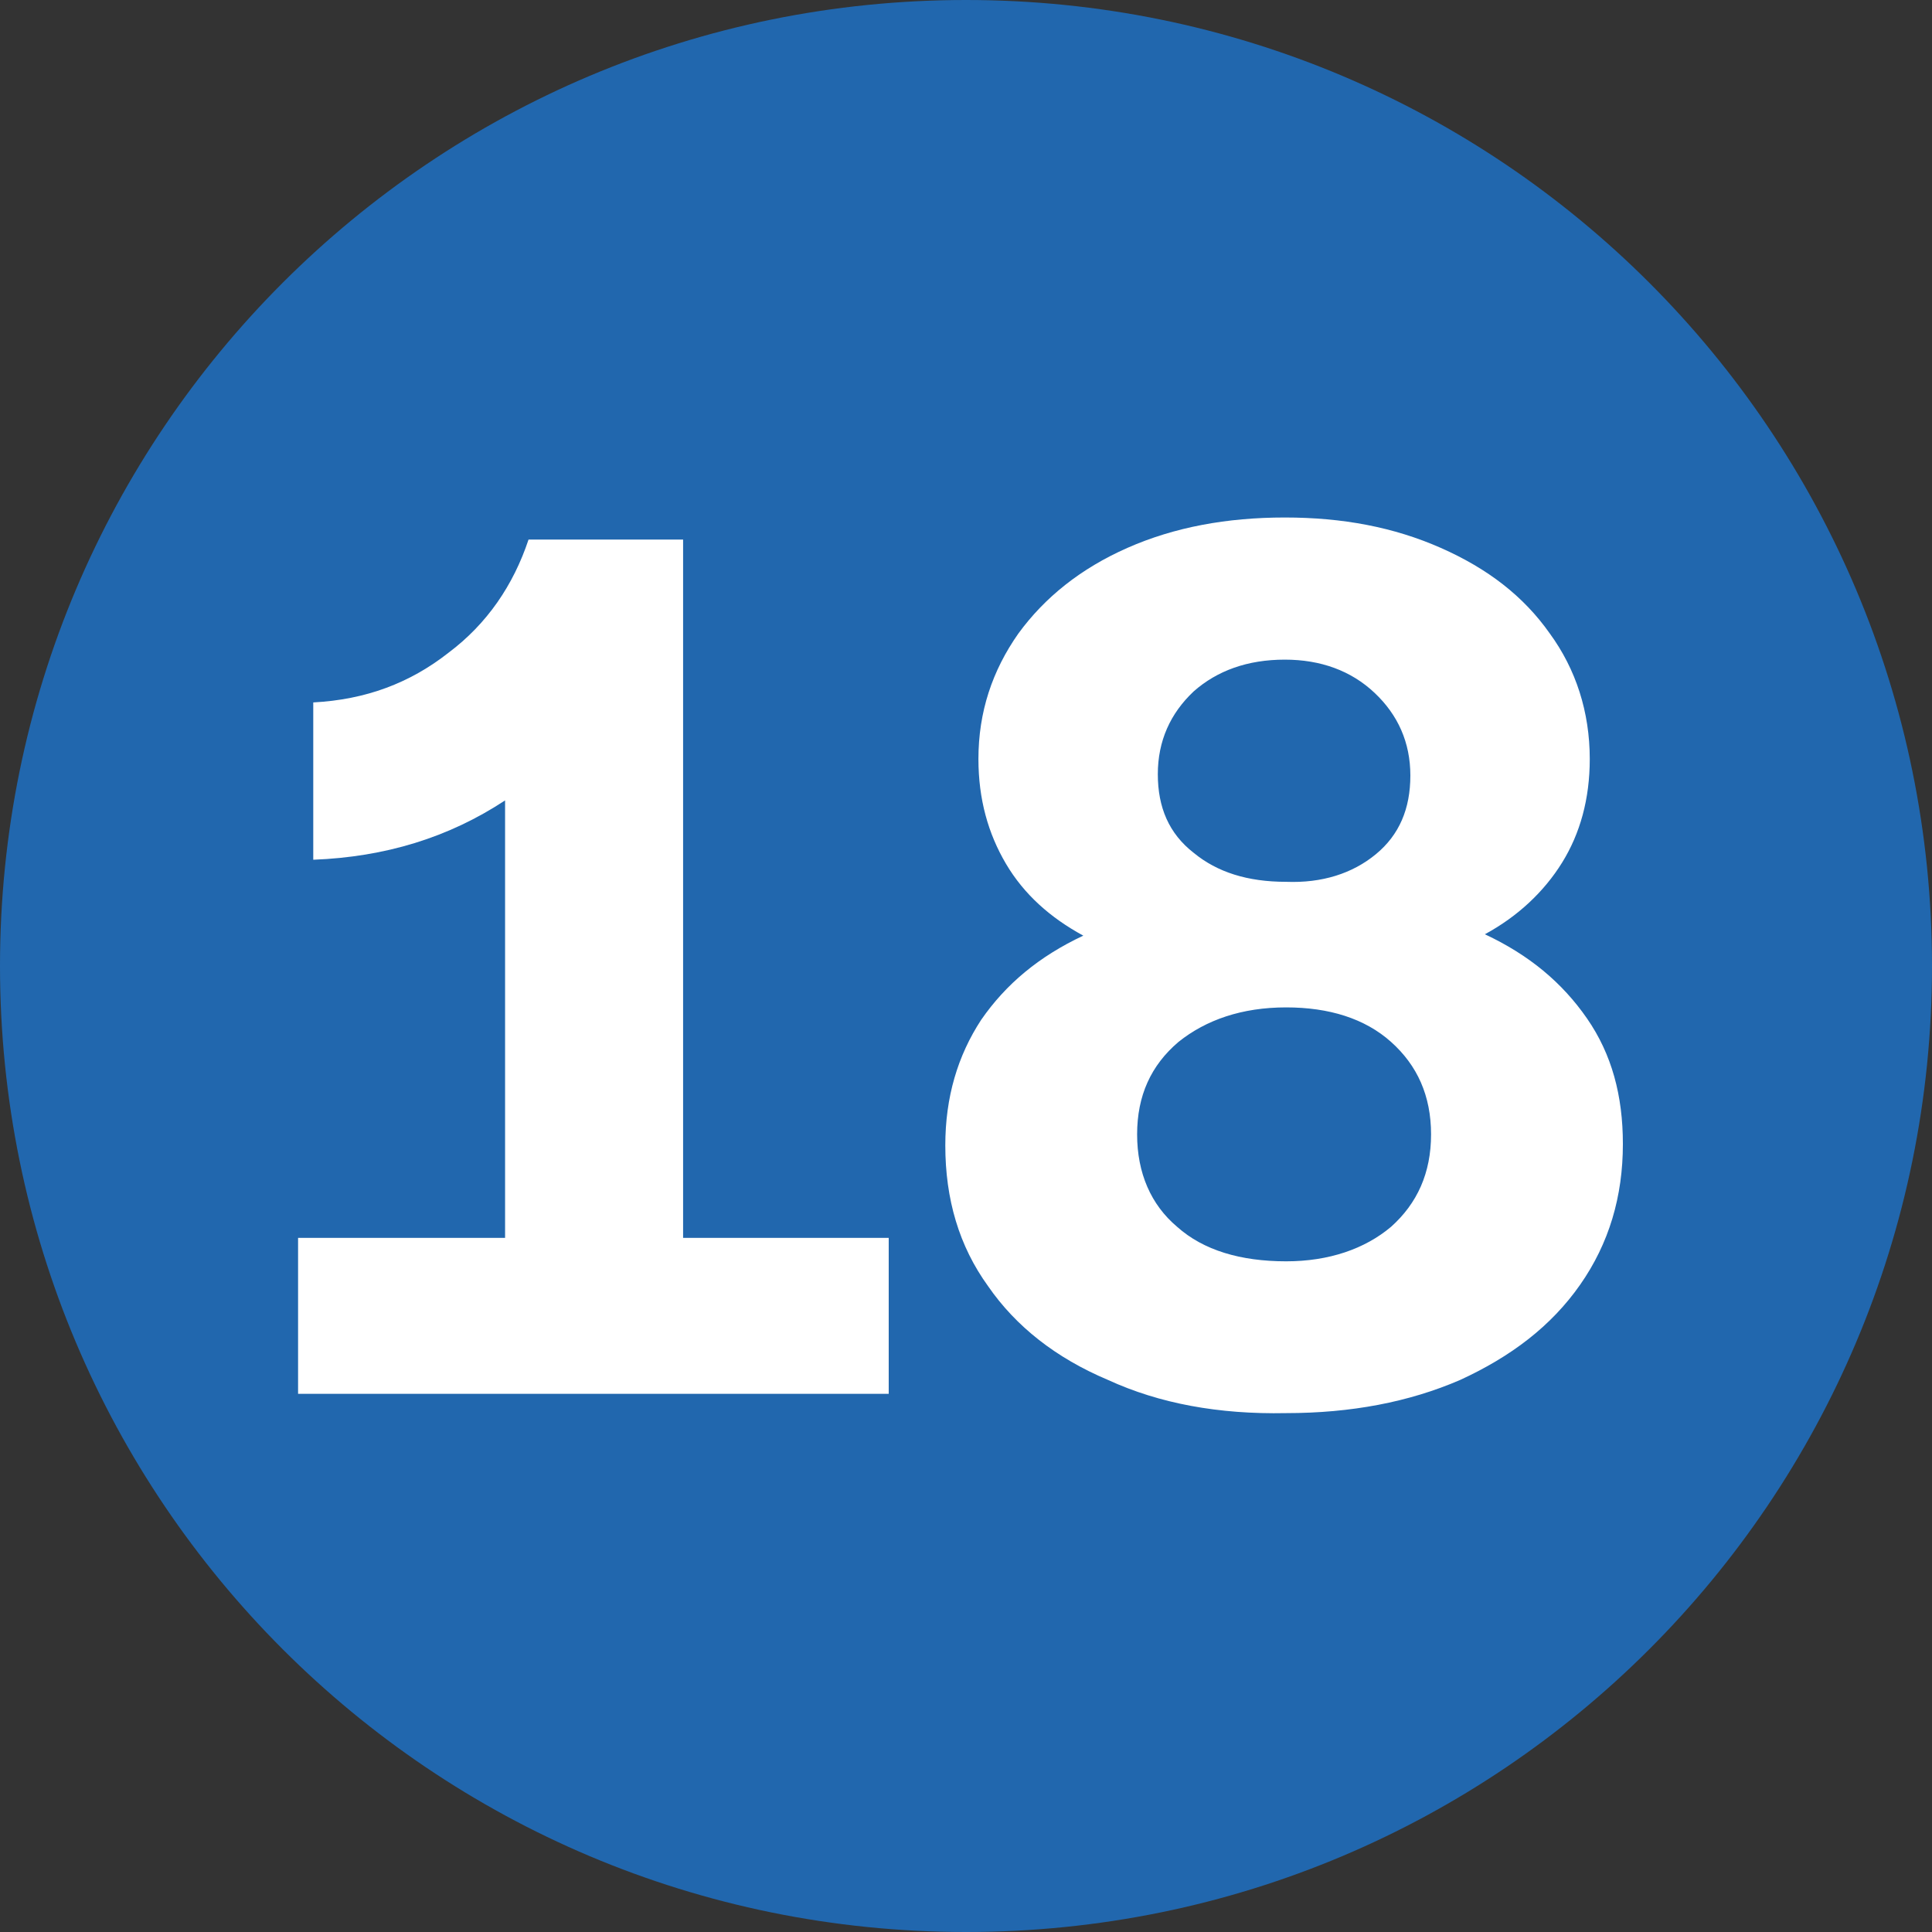 <?xml version="1.0" encoding="utf-8"?>
<svg xmlns="http://www.w3.org/2000/svg" id="Capa_1" style="enable-background:new 0 0 140 140;" version="1.1" viewBox="0 0 140 140" x="0px" y="0px">
<rect x="0" y="0" width="140" height="140" fill="#333333" stroke="none"/>
<style type="text/css">
	.st0{fill-rule:evenodd;clip-rule:evenodd;fill:#2167AE;}
	.st1{fill:#FFFFFF;}
</style>
<g id="Circle">
	<g id="Fill-1">
		<path class="st0" d="M140,70c0,38.7-31.3,70-70,70S0,108.7,0,70S31.3,0,70,0S140,31.3,140,70"/>
	</g>
</g>
<g id="Capa_2">
</g>
<g>
	<g>
		<path class="st1" d="M21.6,101.1V89.7h15V58c-4.1,2.7-8.7,4.1-13.9,4.3V50.9c3.8-0.2,7-1.4,9.8-3.6c2.8-2.1,4.7-4.9,5.8-8.2h11.2&#xD;&#xA;			v50.6h14.9v11.3H21.6z"/>
		<path class="st1" d="M80.3,100c-3.8-1.6-6.7-3.9-8.7-6.8c-2.1-2.9-3.1-6.3-3.1-10.2c0-3.5,0.9-6.5,2.6-9.1&#xD;&#xA;			c1.8-2.6,4.2-4.6,7.4-6.1c-2.4-1.3-4.3-3-5.6-5.2c-1.3-2.2-2-4.7-2-7.6c0-3.4,1-6.4,2.9-9.1c1.9-2.6,4.5-4.7,7.9-6.2&#xD;&#xA;			c3.4-1.5,7.2-2.2,11.4-2.2c4.2,0,7.9,0.7,11.3,2.2c3.4,1.5,6,3.5,7.9,6.2c1.9,2.6,2.9,5.7,2.9,9.1c0,2.9-0.7,5.4-2,7.5&#xD;&#xA;			c-1.3,2.1-3.2,3.9-5.6,5.2c3.2,1.5,5.6,3.5,7.4,6.1c1.8,2.6,2.6,5.6,2.6,9.1c0,3.8-1,7.2-3.1,10.2c-2.1,3-5,5.2-8.7,6.9&#xD;&#xA;			c-3.7,1.6-7.9,2.4-12.6,2.4C88.3,102.5,84,101.7,80.3,100z M100.8,88.9c1.9-1.7,2.9-3.9,2.9-6.7c0-2.8-1-5-2.9-6.7&#xD;&#xA;			c-1.9-1.7-4.5-2.5-7.6-2.5c-3.2,0-5.8,0.9-7.8,2.5c-2,1.7-3,3.9-3,6.7c0,2.8,1,5.1,2.9,6.7c1.9,1.7,4.6,2.5,7.9,2.5&#xD;&#xA;			C96.3,91.4,98.9,90.5,100.8,88.9z M99.7,61.9c1.7-1.4,2.5-3.3,2.5-5.7c0-2.4-0.9-4.4-2.6-6c-1.7-1.6-3.9-2.4-6.5-2.4&#xD;&#xA;			c-2.7,0-4.9,0.8-6.6,2.3c-1.7,1.6-2.6,3.6-2.6,6c0,2.4,0.8,4.3,2.6,5.7c1.7,1.4,3.9,2.1,6.7,2.1C95.8,64,98,63.3,99.7,61.9z"/>
	</g>
</g>
</svg>